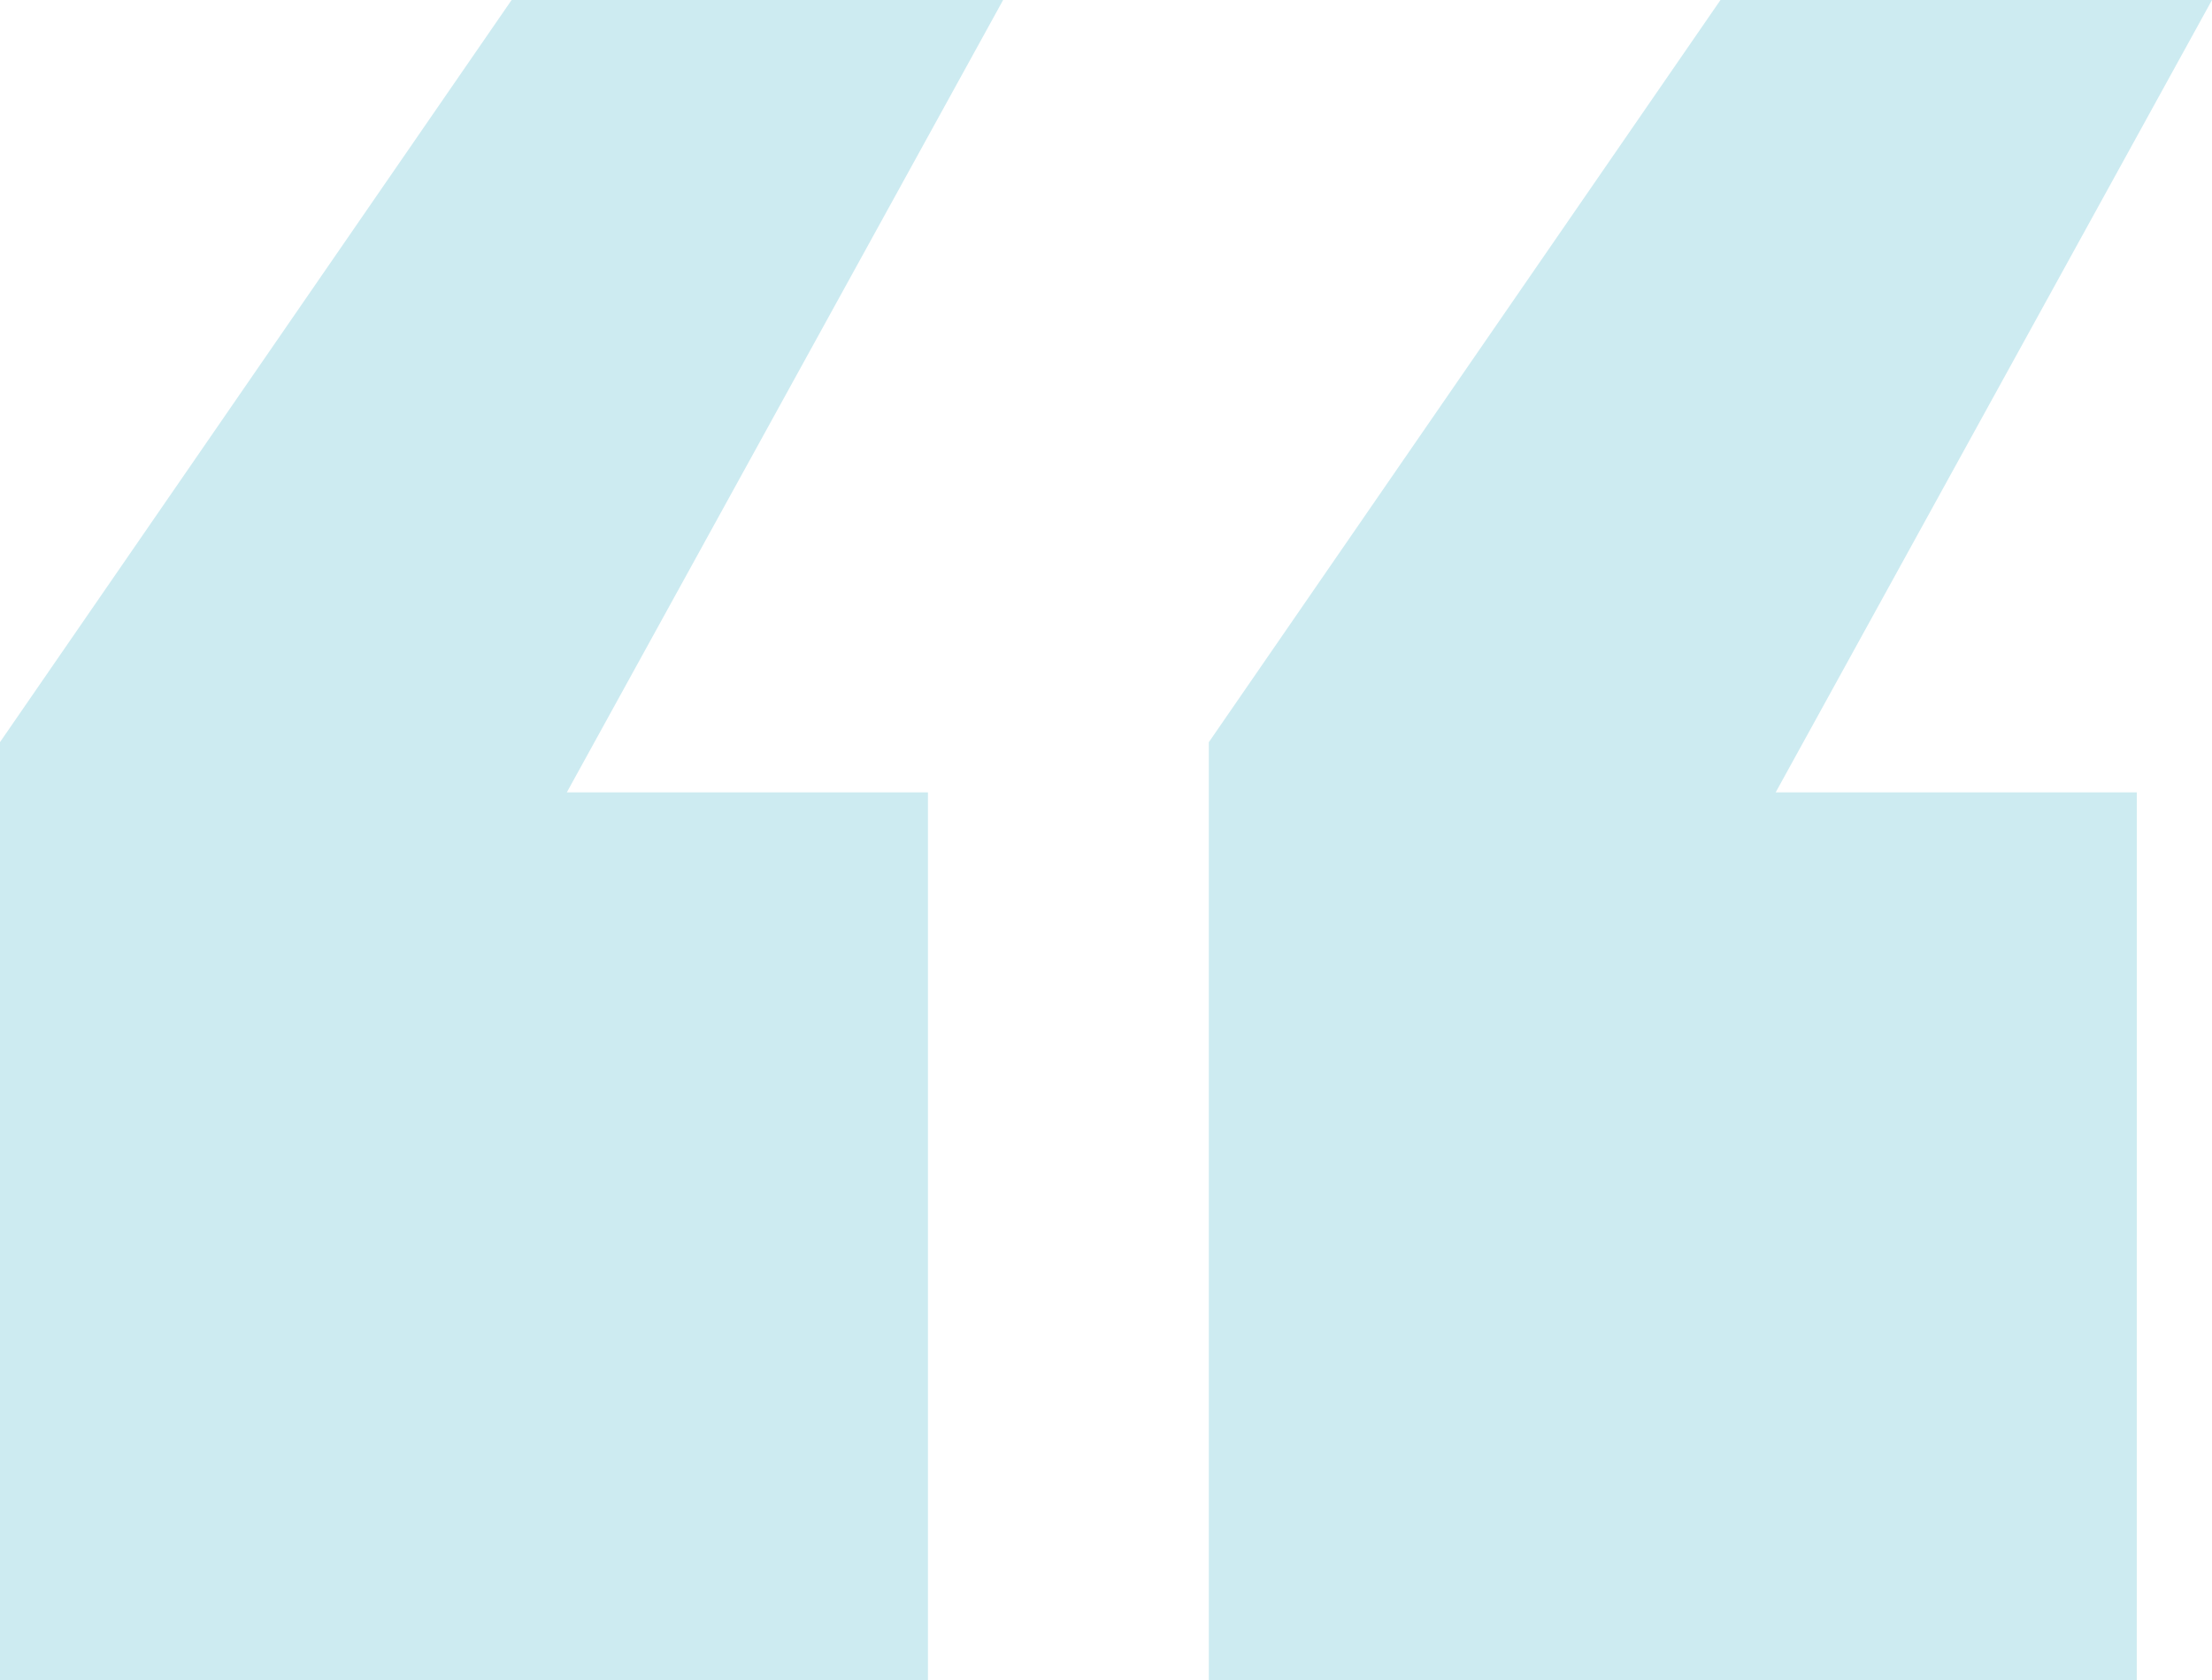 <svg xmlns="http://www.w3.org/2000/svg" width="197.568" height="150.08" viewBox="0 0 197.568 150.08">
  <path id="Tracciato_113" data-name="Tracciato 113" d="M104.384-174.72H21.5V-258.5l45.7-66.3h43.9L72.128-254.016h32.256Zm107.968,0h-82.88V-258.5l45.7-66.3h43.9L180.1-254.016h32.256Z" transform="translate(-21.504 324.8)" fill="#cdebf1"/>
</svg>
